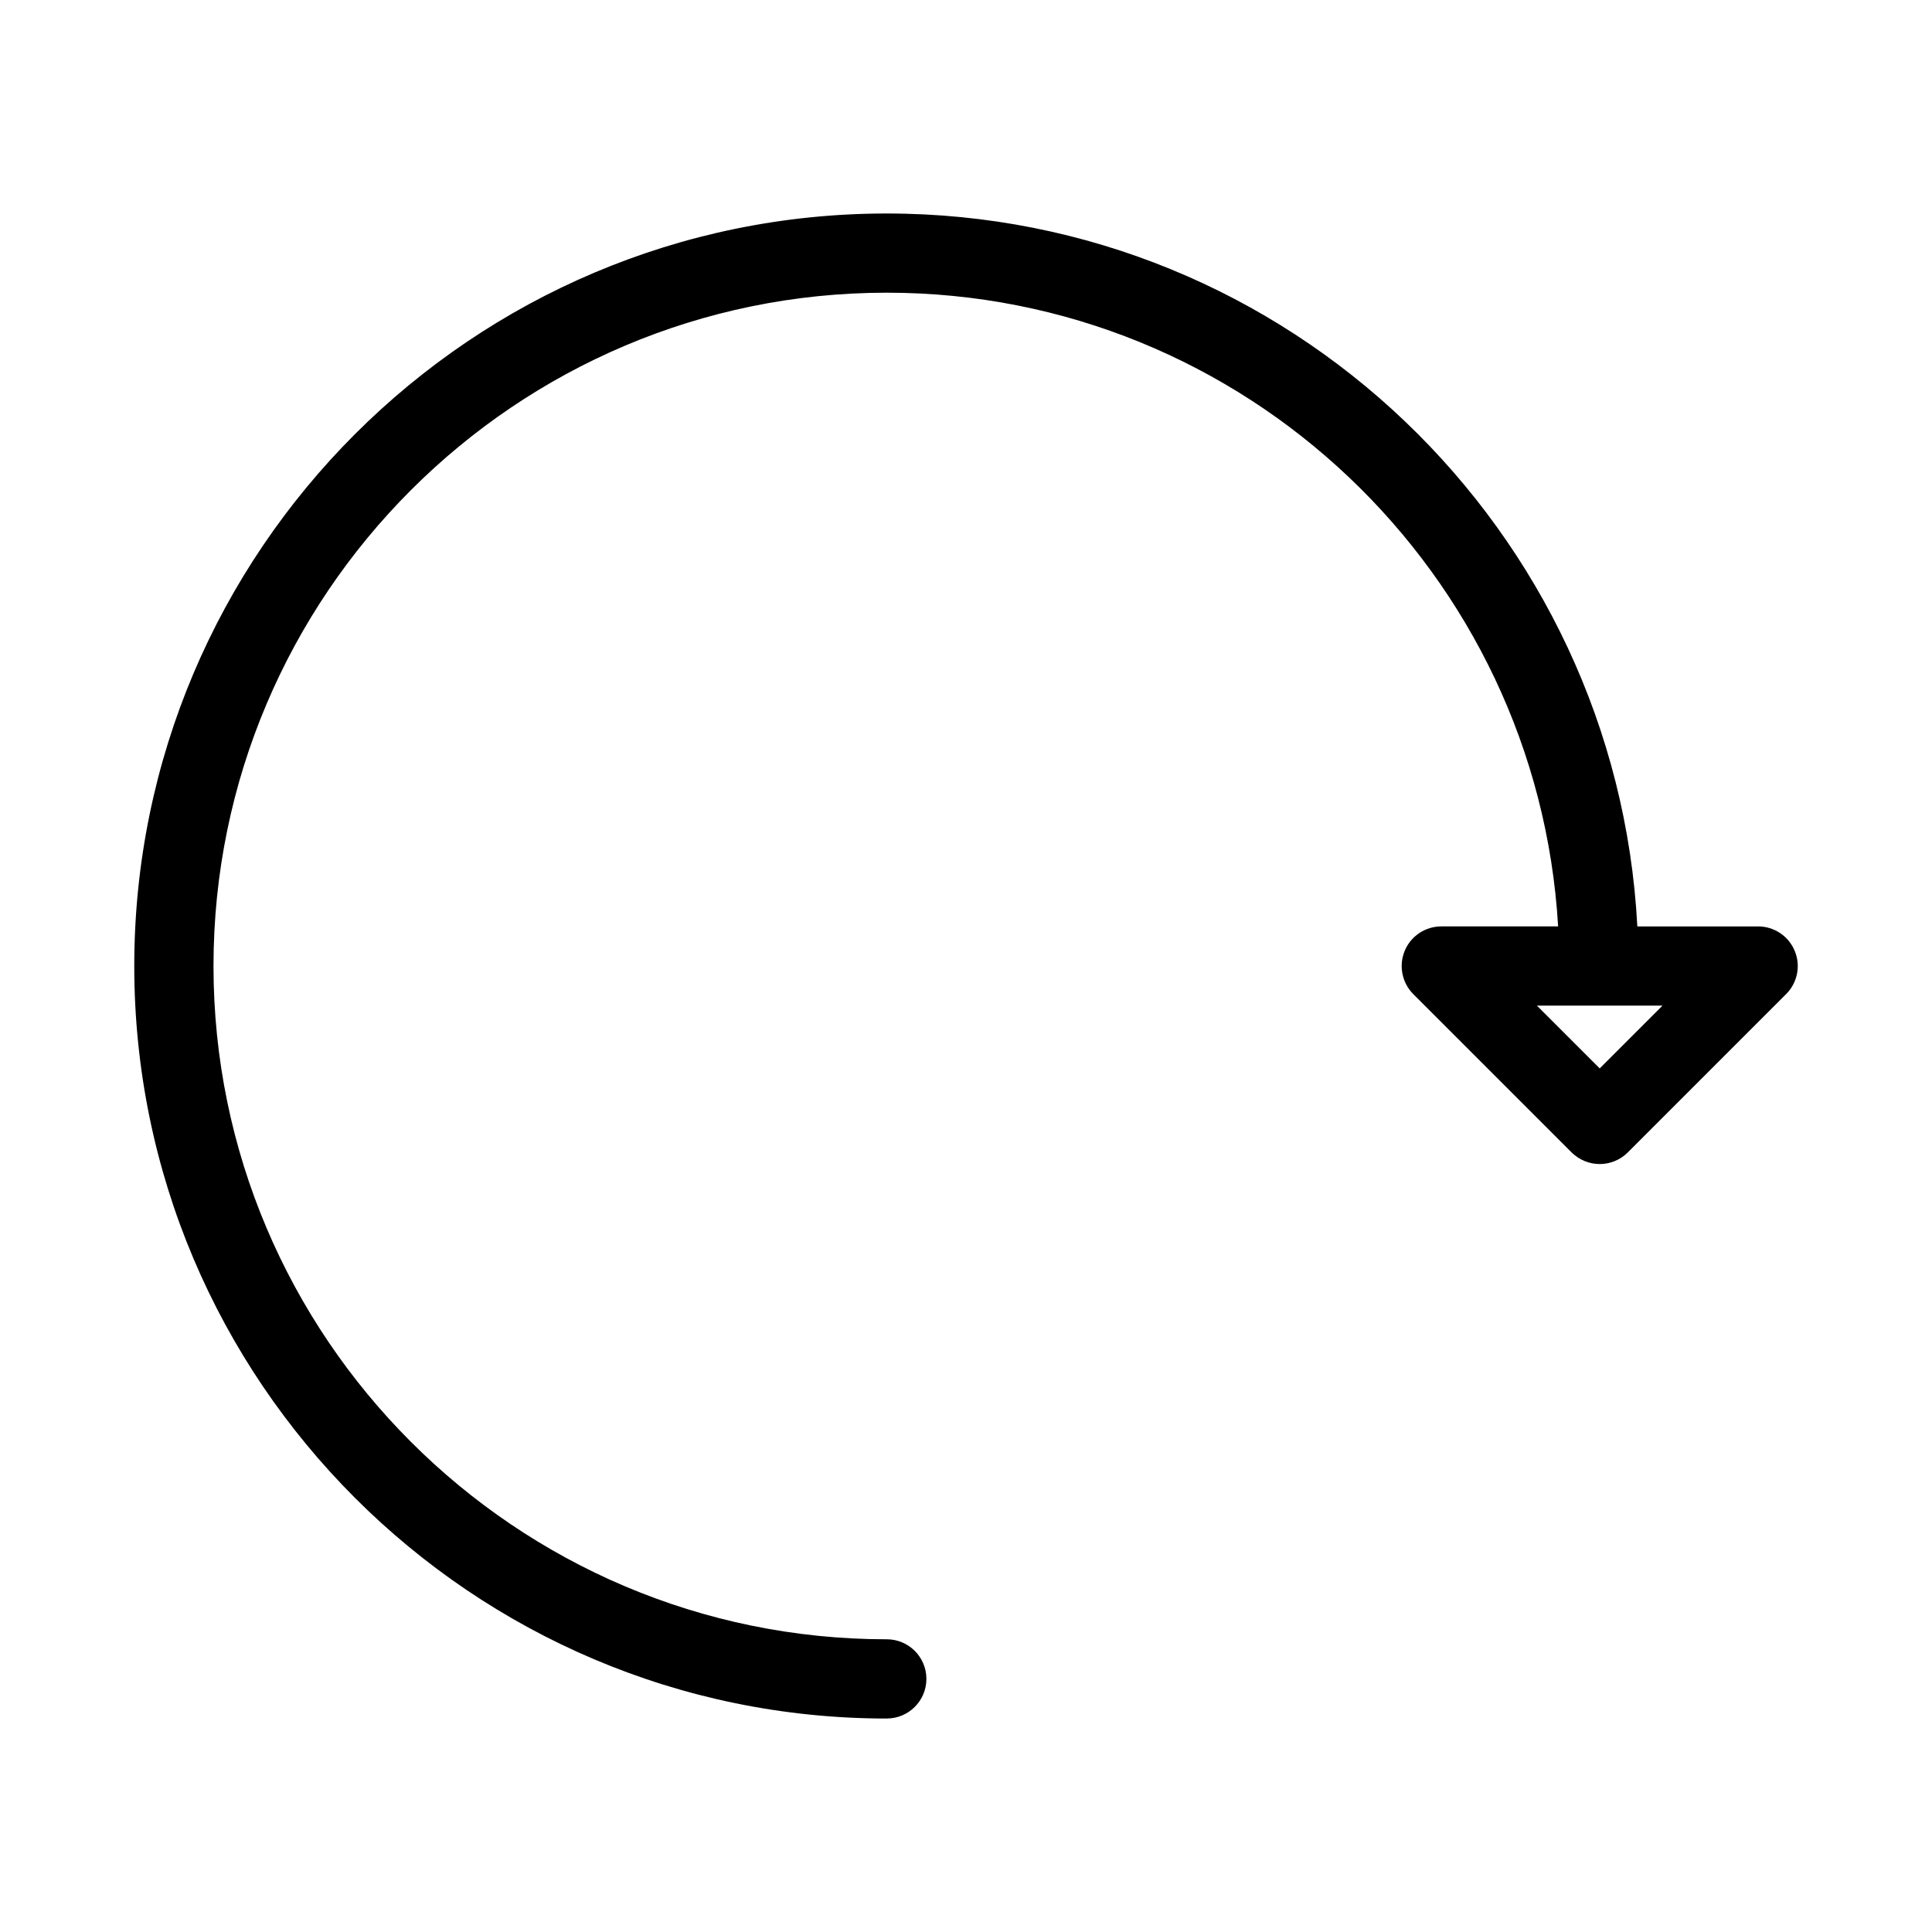 <?xml version="1.0" encoding="UTF-8"?>
<!-- Uploaded to: ICON Repo, www.svgrepo.com, Generator: ICON Repo Mixer Tools -->
<svg fill="#000000" width="800px" height="800px" version="1.1" viewBox="144 144 512 512" xmlns="http://www.w3.org/2000/svg">
 <path d="m379.01 599.42c5.793 0 10.496-4.703 10.496-10.496s-4.703-10.496-10.496-10.496c-98.391 0-178.43-80.043-178.43-178.43 0-98.387 80.043-178.43 178.43-178.43 94.844 0 172.43 74.438 177.91 167.94h-30.965c-4.242 0-8.082 2.562-9.699 6.488-1.617 3.926-0.715 8.438 2.266 11.441l41.984 41.984c2.062 2.031 4.746 3.062 7.434 3.062s5.375-1.027 7.43-3.066l41.984-41.984c3-3 3.906-7.516 2.266-11.441-1.633-3.926-5.453-6.484-9.695-6.484h-32.012c-5.519-105.07-92.469-188.93-198.9-188.93-109.96 0-199.43 89.469-199.43 199.43 0 109.95 89.469 199.42 199.43 199.42zm188.93-172.28-16.645-16.645h33.293z"/>
</svg>